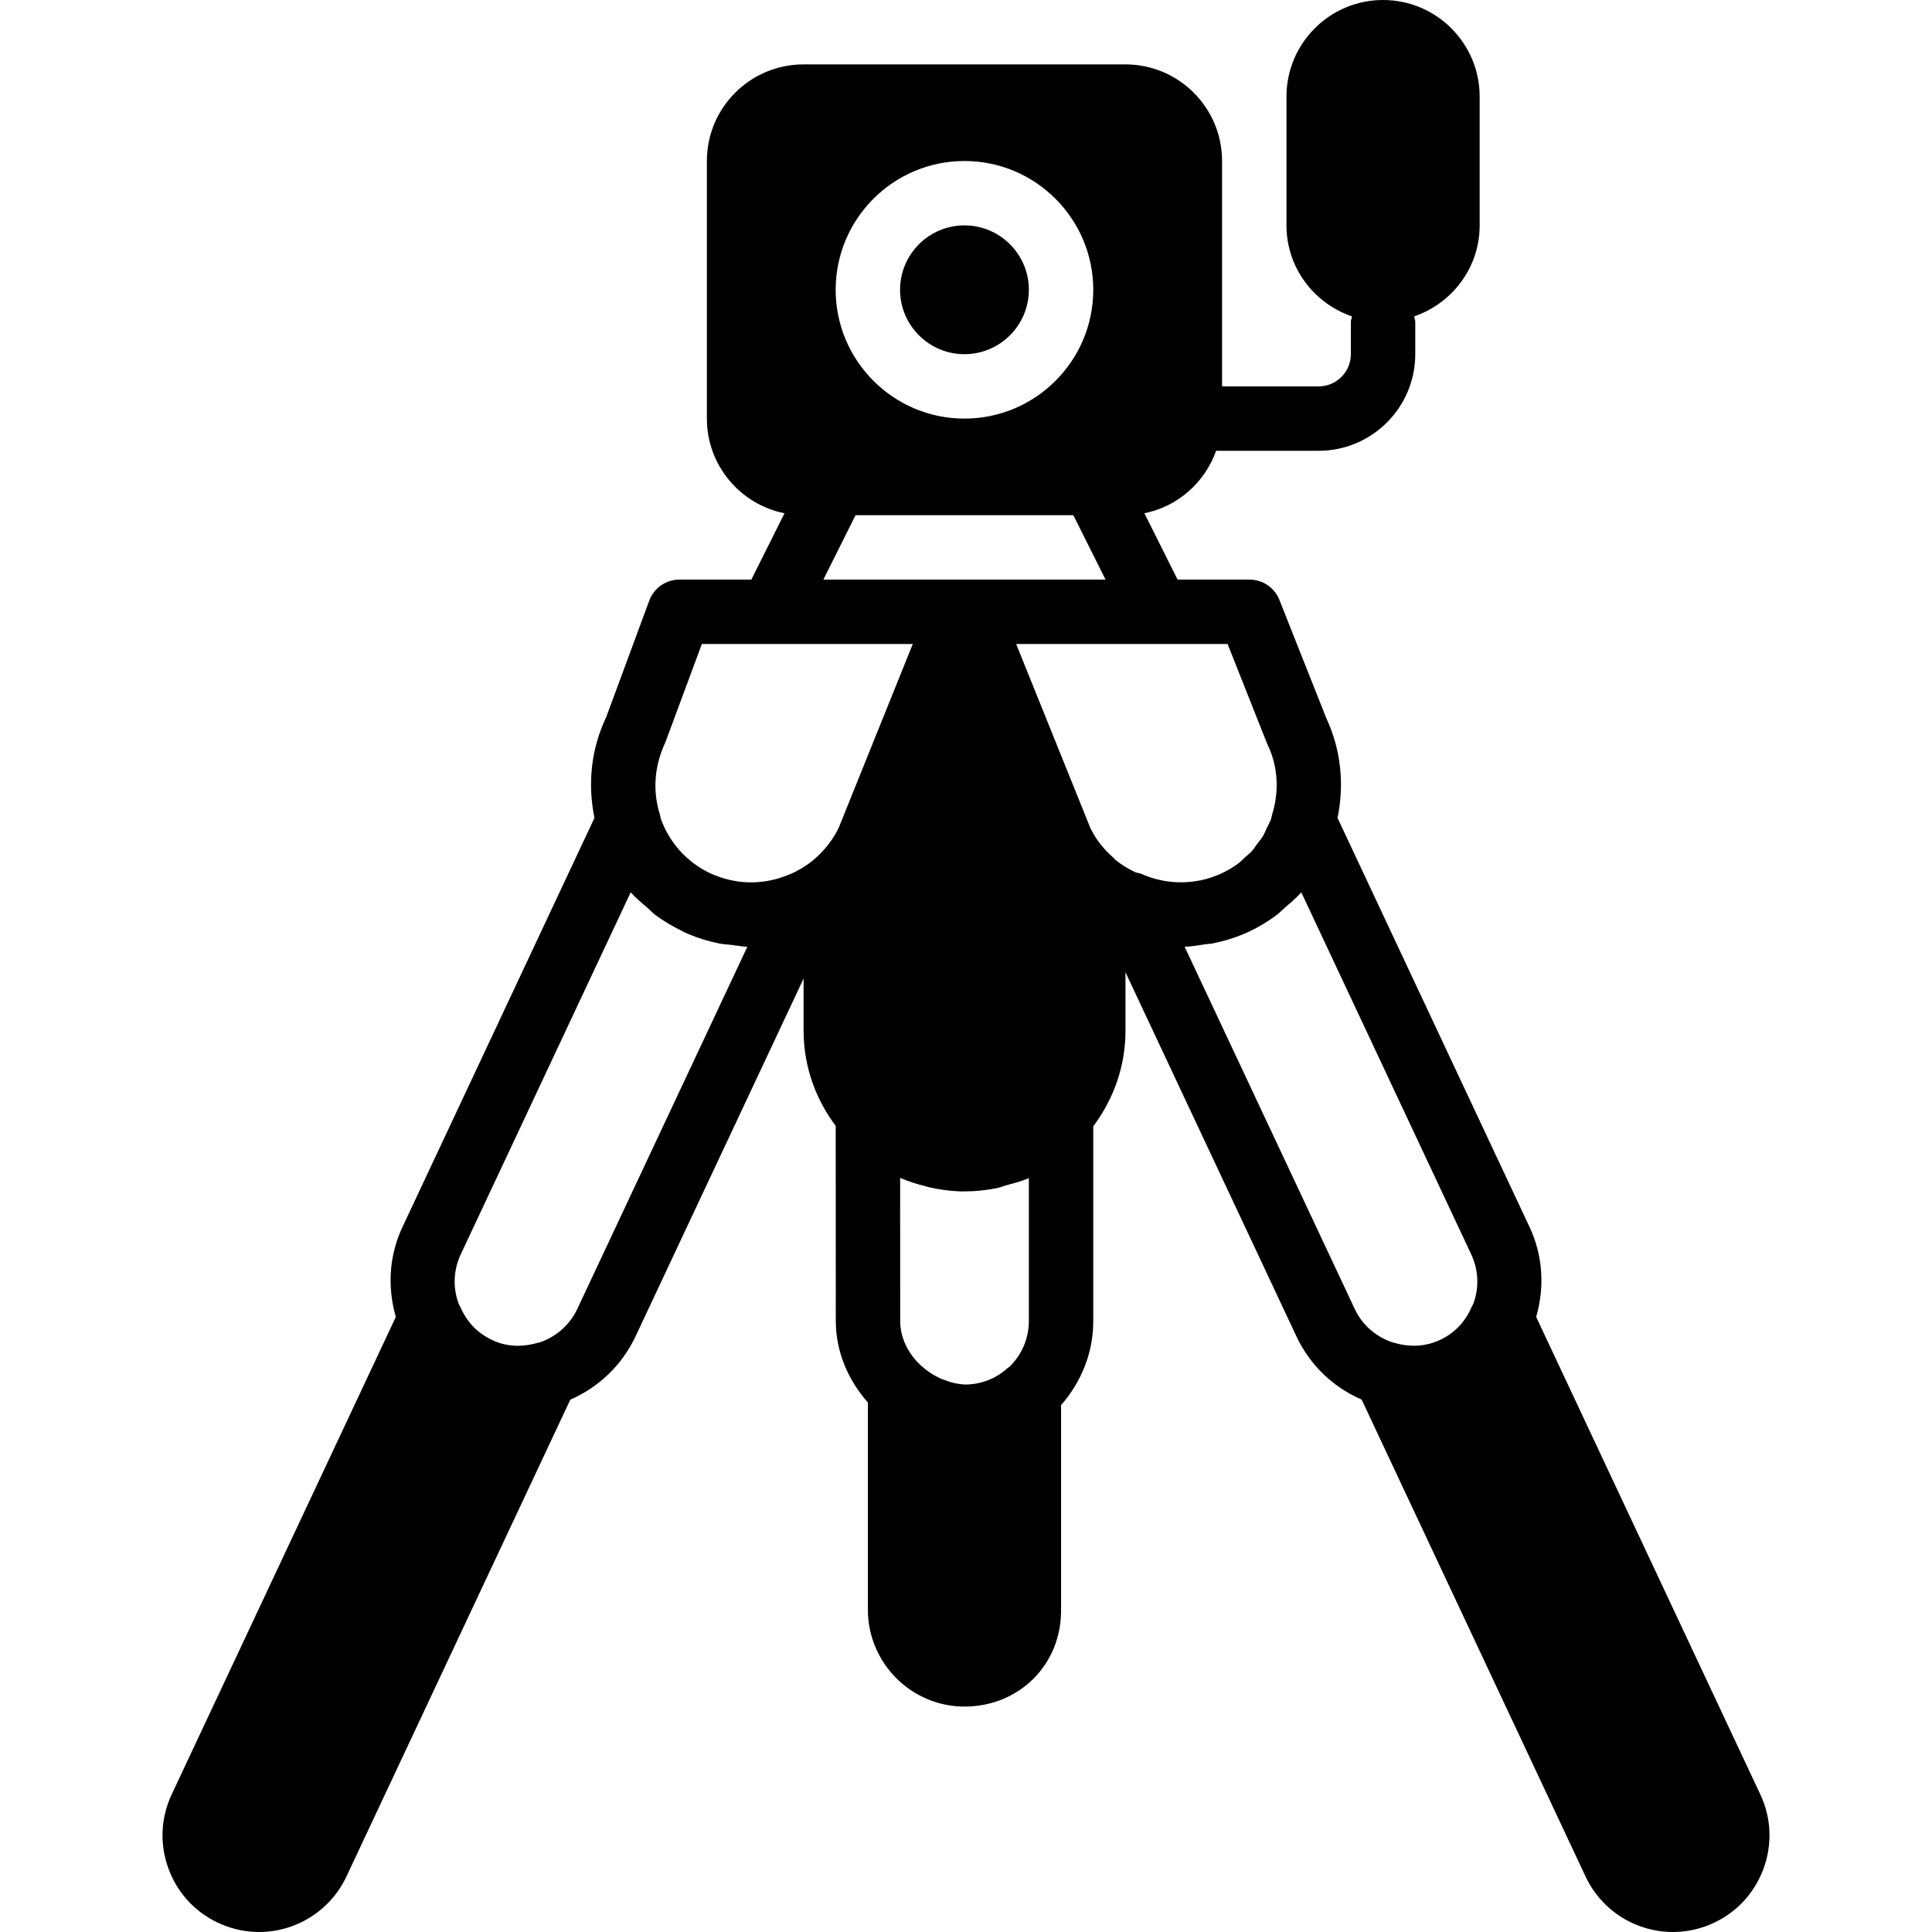 <?xml version="1.0" encoding="iso-8859-1"?>
<!-- Uploaded to: SVG Repo, www.svgrepo.com, Generator: SVG Repo Mixer Tools -->
<svg fill="#000000" height="800px" width="800px" version="1.1" id="Layer_1" xmlns="http://www.w3.org/2000/svg" xmlns:xlink="http://www.w3.org/1999/xlink" 
	 viewBox="0 0 512.009 512.009" xml:space="preserve">
<g>
	<g>
		<g>
			<path d="M466.465,475.452l-59.358-126.447c2.304-7.987,1.775-16.41-1.809-23.945l-50.833-108.297
				c1.835-8.892,0.93-18.065-2.97-26.419l-12.433-31.36c-1.289-3.251-4.429-5.385-7.927-5.385h-19.063l-8.789-17.579
				c8.875-1.775,16.017-8.183,19.004-16.555h27.179c14.114,0,25.6-11.486,25.6-25.6v-8.533c0-0.529-0.213-0.981-0.299-1.485
				c10.061-3.447,17.365-12.902,17.365-24.115V25.6c0-14.123-11.486-25.6-25.6-25.6c-14.123,0-25.6,11.477-25.6,25.6v34.133
				c0,11.213,7.296,20.668,17.365,24.115c-0.094,0.503-0.299,0.956-0.299,1.485v8.533c0,4.702-3.831,8.533-8.533,8.533h-25.6V42.667
				c0-14.123-11.486-25.6-25.6-25.6h-85.333c-14.123,0-25.6,11.477-25.6,25.6v68.267c0,12.39,8.858,22.75,20.574,25.088
				l-8.789,17.579h-19.055c-3.567,0-6.758,2.219-7.996,5.564l-11.426,30.916c-4.011,8.422-4.949,17.698-3.098,26.675
				l-50.816,108.279c-3.601,7.561-4.13,15.983-1.826,23.97L45.559,475.418c-3.029,6.391-3.311,13.534-0.785,20.139
				c2.526,6.596,7.509,11.742,14.037,14.464c3.217,1.34,6.562,1.988,9.847,1.988c9.591,0,18.739-5.427,23.125-14.643l59.358-126.438
				c7.313-3.183,13.542-8.909,17.237-16.666l44.587-94.933v14.071c0.051,9.378,3.26,17.963,8.508,24.986l0.026,51.84
				c0.043,8.098,3.302,15.556,8.499,21.461v55.031c0.077,14.08,11.563,25.549,25.6,25.549c7.049,0,13.559-2.645,18.338-7.441
				c4.719-4.745,7.296-11.187,7.262-18.091v-54.349c5.478-6.255,8.576-14.106,8.533-22.451v-51.447
				c5.487-7.347,8.576-16.137,8.533-25.421v-15.411l45.38,96.649c3.686,7.731,9.899,13.44,17.212,16.606l59.392,126.498
				c4.369,9.182,13.508,14.601,23.1,14.601c3.285,0,6.63-0.648,9.856-1.988c6.511-2.722,11.494-7.868,14.029-14.464
				C469.759,488.951,469.478,481.809,466.465,475.452z M255.598,42.667c18.816,0,34.133,15.309,34.133,34.133
				s-15.317,34.133-34.133,34.133c-18.825,0-34.133-15.309-34.133-34.133S236.774,42.667,255.598,42.667z M226.738,136.533h57.711
				l8.533,17.067h-36.335h-2.099h-36.343L226.738,136.533z M152.951,346.974c-2.082,4.361-5.786,7.398-10.027,8.823
				c-0.145,0.034-0.299,0.017-0.444,0.068c-2.739,0.811-6.946,1.408-11.298-0.401l-0.887-0.401
				c-0.043-0.026-0.085-0.051-0.128-0.077c-1.843-0.887-3.473-2.065-4.847-3.516c0,0-0.009-0.009-0.017-0.017
				c-1.391-1.485-2.526-3.234-3.362-5.222c-0.043-0.111-0.137-0.196-0.188-0.307c-0.068-0.188-0.179-0.35-0.247-0.538
				c-1.544-4.301-1.323-8.926,0.649-13.073l44.979-95.821c0.085,0.094,0.196,0.162,0.282,0.256c1.22,1.357,2.645,2.526,4.045,3.729
				c0.777,0.666,1.451,1.425,2.278,2.039c2.185,1.621,4.565,3.029,7.091,4.241c0.145,0.077,0.273,0.188,0.418,0.256l1.331,0.58
				c2.594,1.084,5.248,1.877,7.927,2.423c1.178,0.247,2.347,0.273,3.524,0.418c1.348,0.162,2.679,0.435,4.028,0.469L152.951,346.974
				z M222.293,219.315c-1.493,3.132-3.644,5.914-6.374,8.286c-0.017,0.009-0.026,0.026-0.034,0.043
				c-1.911,1.638-4.045,2.944-6.323,3.959c-0.034,0.017-0.077,0.009-0.111,0.026c-6.485,2.85-13.602,2.927-19.942,0.341
				c-0.068-0.026-0.136-0.034-0.196-0.068l-1.007-0.427c-6.204-2.91-10.88-8.073-13.193-14.532
				c-0.009-0.043-0.017-0.154-0.017-0.162c-0.102-0.478-0.213-0.956-0.35-1.442c-0.017-0.06-0.06-0.111-0.077-0.171
				c-1.673-5.939-1.246-12.228,1.672-18.466l9.66-26.035h18.398h37.504L222.293,219.315z M272.665,349.978
				c0.017,4.557-1.741,8.832-4.966,12.075c-0.145,0.145-0.307,0.239-0.452,0.367c-0.085,0.077-0.196,0.12-0.282,0.196
				c-3.098,2.773-6.938,4.258-11.11,4.309c-1.092-0.051-2.167-0.205-3.217-0.452c-0.828-0.196-1.63-0.486-2.432-0.794
				c-0.188-0.068-0.384-0.111-0.563-0.188c-1.946-0.836-3.78-1.997-5.41-3.465c-0.017-0.008-0.034-0.017-0.051-0.026
				c-3.396-3.098-5.598-7.322-5.615-11.827l-0.017-38.025c2.202,0.964,4.531,1.681,6.904,2.27c0.162,0.034,0.299,0.111,0.452,0.145
				c2.722,0.64,5.521,1.05,8.414,1.169h1.314c2.927,0,5.803-0.307,8.602-0.87c0.905-0.188,1.741-0.555,2.628-0.794
				c1.86-0.503,3.729-0.99,5.495-1.732c0.102-0.043,0.205-0.06,0.307-0.102V349.978z M302.557,231.629
				c-0.495-0.222-1.024-0.29-1.536-0.41c-1.971-0.922-3.84-2.031-5.504-3.405c-0.111-0.094-0.154-0.247-0.265-0.341
				c-2.688-2.295-4.787-4.958-6.246-7.945l-0.299-0.725l-19.413-48.137h37.504h18.534l10.394,26.214
				c0.077,0.171,0.145,0.35,0.23,0.512c2.654,5.589,3.055,11.81,1.391,17.749c-0.017,0.068-0.068,0.128-0.085,0.196
				c-0.128,0.461-0.239,0.93-0.41,1.698c-0.299,0.836-0.742,1.596-1.118,2.389c-0.35,0.717-0.623,1.476-1.033,2.159
				c-0.427,0.717-0.981,1.331-1.476,1.997c-0.495,0.657-0.922,1.374-1.468,1.98c-0.546,0.597-1.195,1.084-1.8,1.63
				c-0.614,0.555-1.169,1.169-1.835,1.664c-1.314,0.973-2.731,1.826-4.224,2.526l-1.058,0.469c-1.63,0.683-3.294,1.186-4.992,1.519
				c-0.06,0.009-0.128,0.009-0.188,0.017C312.626,234.334,307.413,233.754,302.557,231.629z M390.502,345.395
				c-0.068,0.188-0.179,0.35-0.247,0.529c-0.06,0.111-0.145,0.196-0.188,0.307c-1.673,3.994-4.548,7.031-8.311,8.806l-0.734,0.333
				c-4.548,1.903-8.764,1.323-11.494,0.495c-0.094-0.034-0.196-0.017-0.299-0.051c-4.309-1.391-8.064-4.429-10.146-8.798
				l-45.141-96.119c1.852-0.043,3.695-0.367,5.538-0.657c0.657-0.102,1.306-0.094,1.954-0.23c2.748-0.555,5.47-1.357,8.132-2.475
				l1.391-0.614c2.645-1.237,5.111-2.739,7.398-4.446c0.777-0.572,1.408-1.297,2.133-1.92c1.425-1.22,2.876-2.415,4.122-3.814
				c0.077-0.085,0.188-0.154,0.264-0.239l44.988,95.846C391.816,336.461,392.046,341.086,390.502,345.395z"/>
			<path d="M255.595,93.864c9.412,0,17.067-7.654,17.067-17.067c0-9.412-7.654-17.067-17.067-17.067
				c-9.412,0-17.067,7.654-17.067,17.067C238.528,86.21,246.182,93.864,255.595,93.864z"/>
		</g>
	</g>
</g>
</svg>